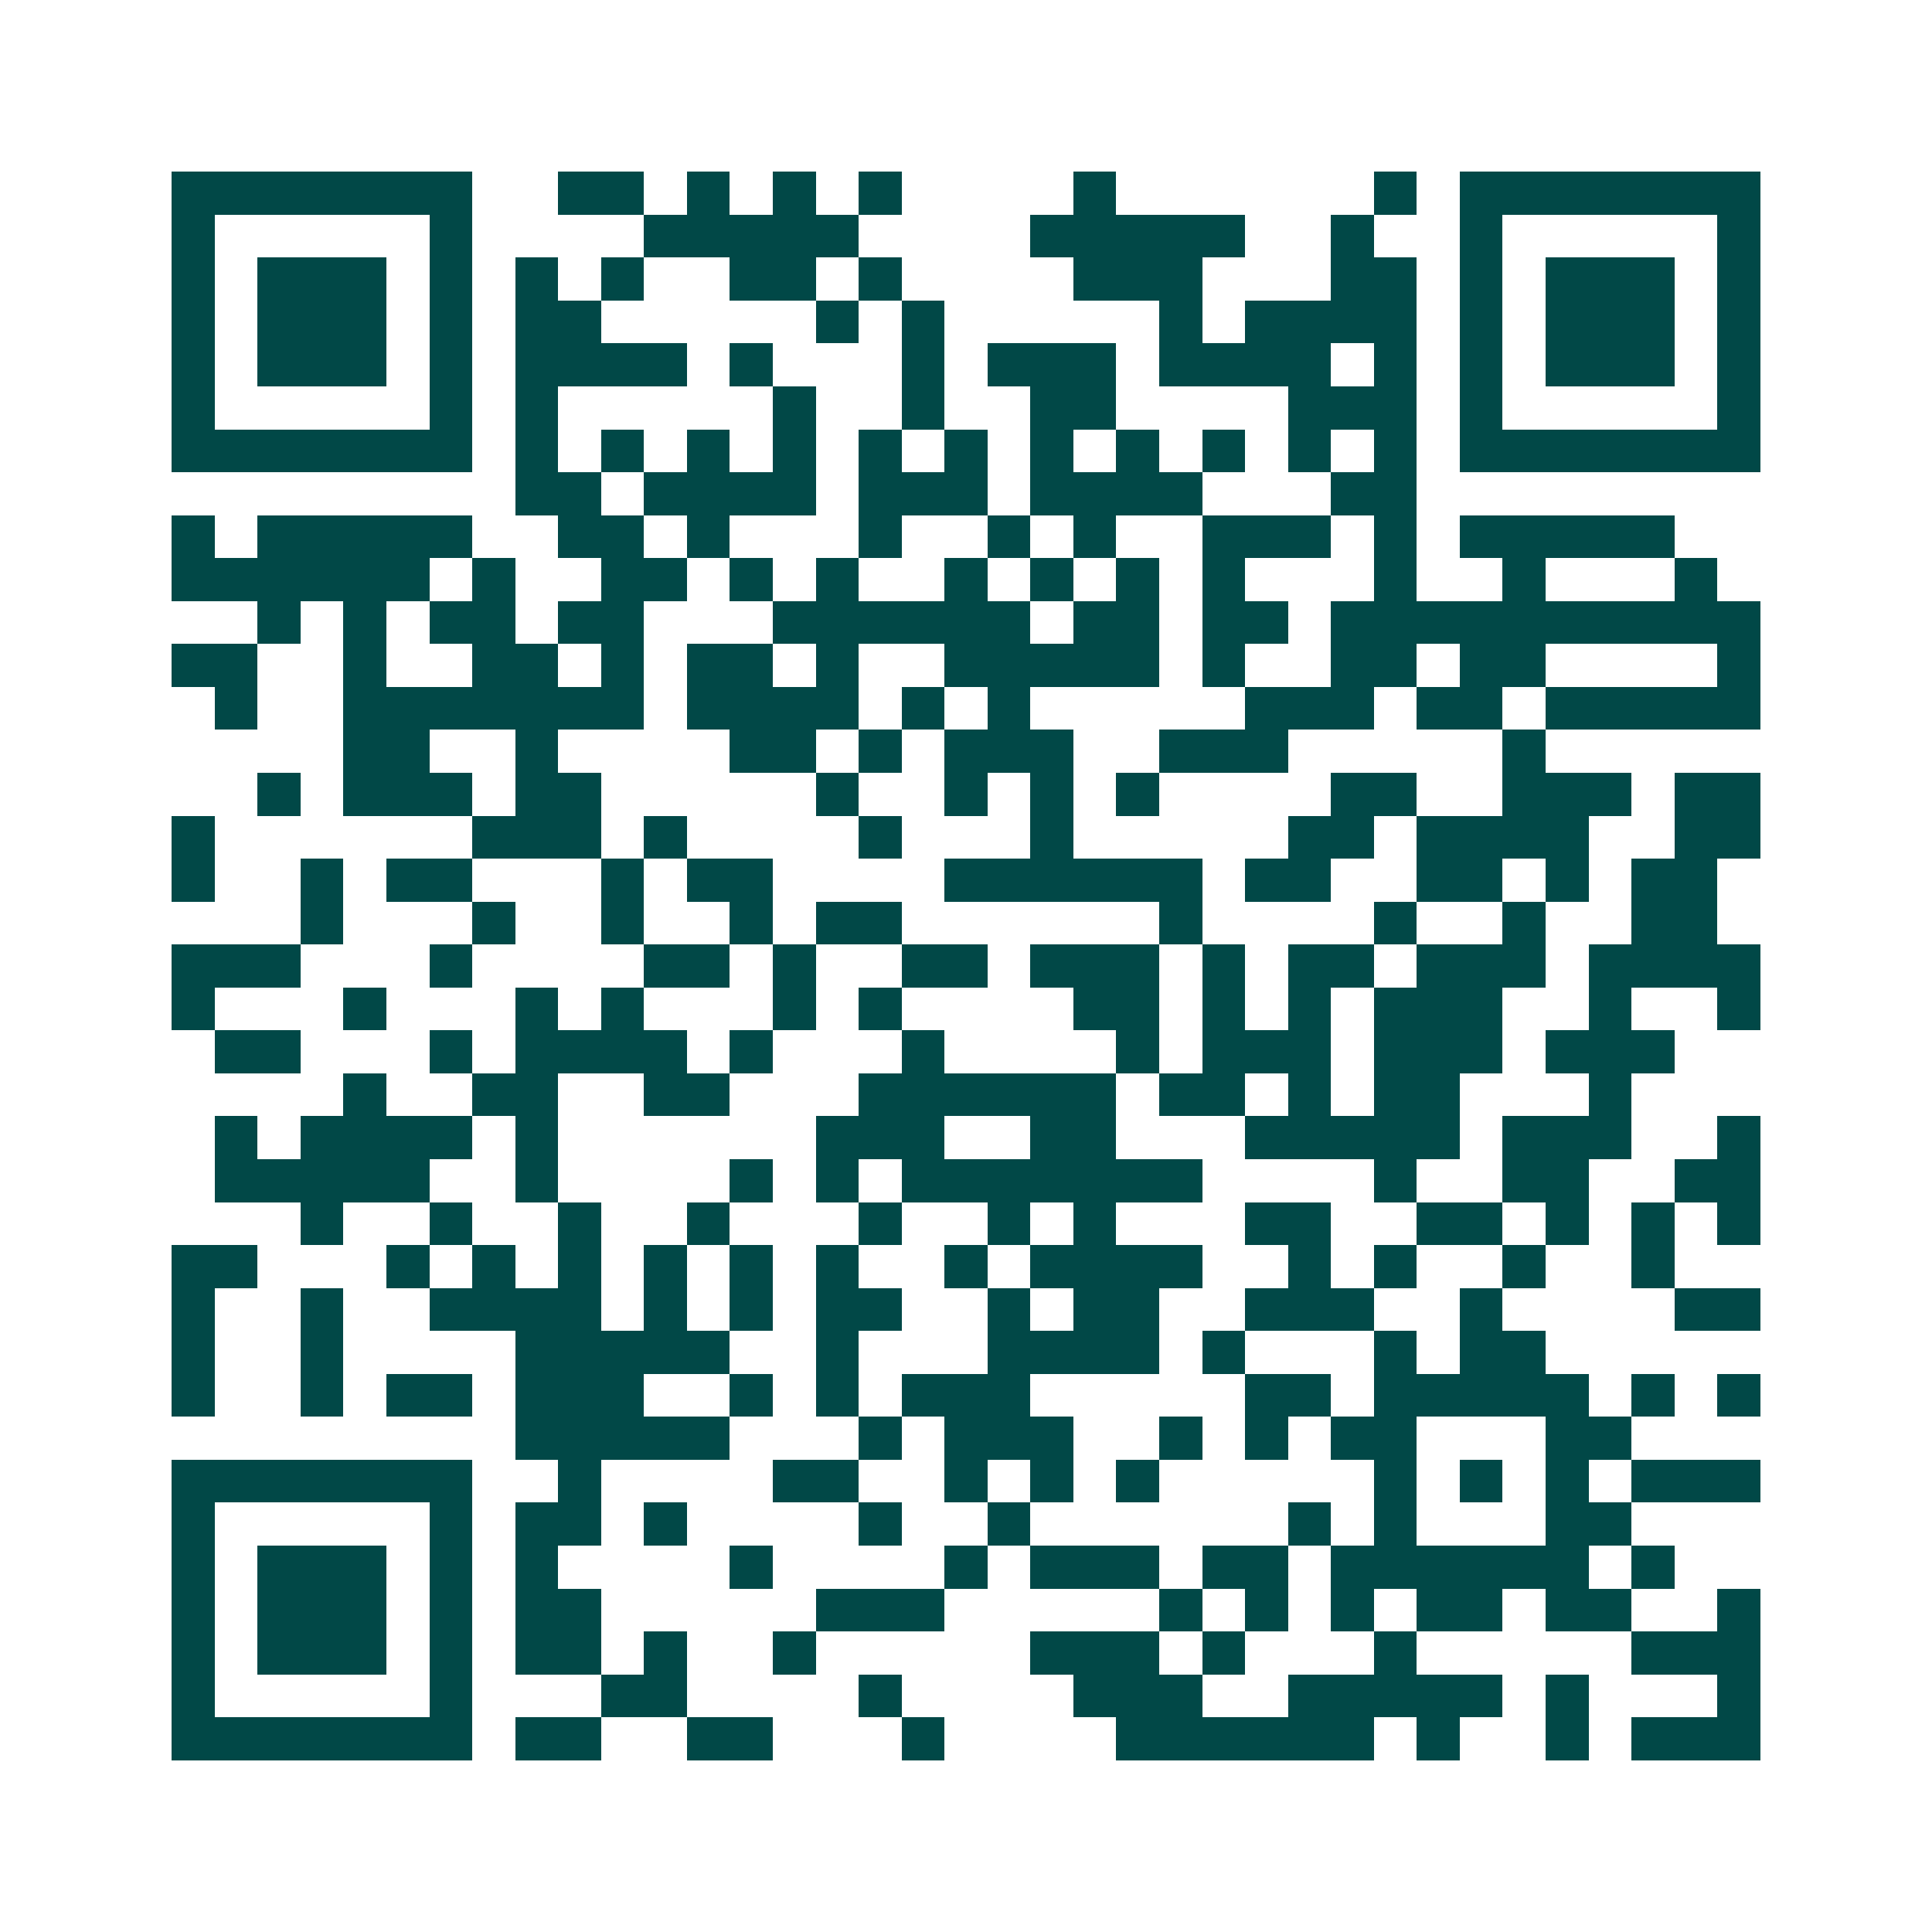 <svg xmlns="http://www.w3.org/2000/svg" width="200" height="200" viewBox="0 0 45 45" shape-rendering="crispEdges"><path fill="#ffffff" d="M0 0h45v45H0z"/><path stroke="#014847" d="M4 4.5h7m2 0h2m1 0h1m1 0h1m1 0h1m4 0h1m6 0h1m1 0h7M4 5.5h1m5 0h1m4 0h5m4 0h5m2 0h1m2 0h1m5 0h1M4 6.5h1m1 0h3m1 0h1m1 0h1m1 0h1m2 0h2m1 0h1m4 0h3m3 0h2m1 0h1m1 0h3m1 0h1M4 7.5h1m1 0h3m1 0h1m1 0h2m5 0h1m1 0h1m5 0h1m1 0h4m1 0h1m1 0h3m1 0h1M4 8.5h1m1 0h3m1 0h1m1 0h4m1 0h1m3 0h1m1 0h3m1 0h4m1 0h1m1 0h1m1 0h3m1 0h1M4 9.5h1m5 0h1m1 0h1m5 0h1m2 0h1m2 0h2m4 0h3m1 0h1m5 0h1M4 10.5h7m1 0h1m1 0h1m1 0h1m1 0h1m1 0h1m1 0h1m1 0h1m1 0h1m1 0h1m1 0h1m1 0h1m1 0h7M12 11.5h2m1 0h4m1 0h3m1 0h4m3 0h2M4 12.5h1m1 0h5m2 0h2m1 0h1m3 0h1m2 0h1m1 0h1m2 0h3m1 0h1m1 0h5M4 13.5h6m1 0h1m2 0h2m1 0h1m1 0h1m2 0h1m1 0h1m1 0h1m1 0h1m3 0h1m2 0h1m3 0h1M6 14.5h1m1 0h1m1 0h2m1 0h2m3 0h6m1 0h2m1 0h2m1 0h10M4 15.5h2m2 0h1m2 0h2m1 0h1m1 0h2m1 0h1m2 0h5m1 0h1m2 0h2m1 0h2m4 0h1M5 16.5h1m2 0h7m1 0h4m1 0h1m1 0h1m5 0h3m1 0h2m1 0h5M8 17.5h2m2 0h1m4 0h2m1 0h1m1 0h3m2 0h3m5 0h1M6 18.5h1m1 0h3m1 0h2m5 0h1m2 0h1m1 0h1m1 0h1m4 0h2m2 0h3m1 0h2M4 19.5h1m6 0h3m1 0h1m4 0h1m3 0h1m5 0h2m1 0h4m2 0h2M4 20.5h1m2 0h1m1 0h2m3 0h1m1 0h2m4 0h6m1 0h2m2 0h2m1 0h1m1 0h2M7 21.5h1m3 0h1m2 0h1m2 0h1m1 0h2m6 0h1m4 0h1m2 0h1m2 0h2M4 22.5h3m3 0h1m4 0h2m1 0h1m2 0h2m1 0h3m1 0h1m1 0h2m1 0h3m1 0h4M4 23.5h1m3 0h1m3 0h1m1 0h1m3 0h1m1 0h1m4 0h2m1 0h1m1 0h1m1 0h3m2 0h1m2 0h1M5 24.5h2m3 0h1m1 0h4m1 0h1m3 0h1m4 0h1m1 0h3m1 0h3m1 0h3M8 25.5h1m2 0h2m2 0h2m3 0h6m1 0h2m1 0h1m1 0h2m3 0h1M5 26.5h1m1 0h4m1 0h1m6 0h3m2 0h2m3 0h5m1 0h3m2 0h1M5 27.5h5m2 0h1m4 0h1m1 0h1m1 0h7m4 0h1m2 0h2m2 0h2M7 28.5h1m2 0h1m2 0h1m2 0h1m3 0h1m2 0h1m1 0h1m3 0h2m2 0h2m1 0h1m1 0h1m1 0h1M4 29.5h2m3 0h1m1 0h1m1 0h1m1 0h1m1 0h1m1 0h1m2 0h1m1 0h4m2 0h1m1 0h1m2 0h1m2 0h1M4 30.5h1m2 0h1m2 0h4m1 0h1m1 0h1m1 0h2m2 0h1m1 0h2m2 0h3m2 0h1m4 0h2M4 31.5h1m2 0h1m4 0h5m2 0h1m3 0h4m1 0h1m3 0h1m1 0h2M4 32.5h1m2 0h1m1 0h2m1 0h3m2 0h1m1 0h1m1 0h3m5 0h2m1 0h5m1 0h1m1 0h1M12 33.5h5m3 0h1m1 0h3m2 0h1m1 0h1m1 0h2m3 0h2M4 34.5h7m2 0h1m4 0h2m2 0h1m1 0h1m1 0h1m5 0h1m1 0h1m1 0h1m1 0h3M4 35.5h1m5 0h1m1 0h2m1 0h1m4 0h1m2 0h1m6 0h1m1 0h1m3 0h2M4 36.5h1m1 0h3m1 0h1m1 0h1m4 0h1m4 0h1m1 0h3m1 0h2m1 0h6m1 0h1M4 37.5h1m1 0h3m1 0h1m1 0h2m5 0h3m5 0h1m1 0h1m1 0h1m1 0h2m1 0h2m2 0h1M4 38.5h1m1 0h3m1 0h1m1 0h2m1 0h1m2 0h1m5 0h3m1 0h1m3 0h1m5 0h3M4 39.5h1m5 0h1m3 0h2m4 0h1m4 0h3m2 0h5m1 0h1m3 0h1M4 40.5h7m1 0h2m2 0h2m3 0h1m4 0h6m1 0h1m2 0h1m1 0h3"/></svg>
